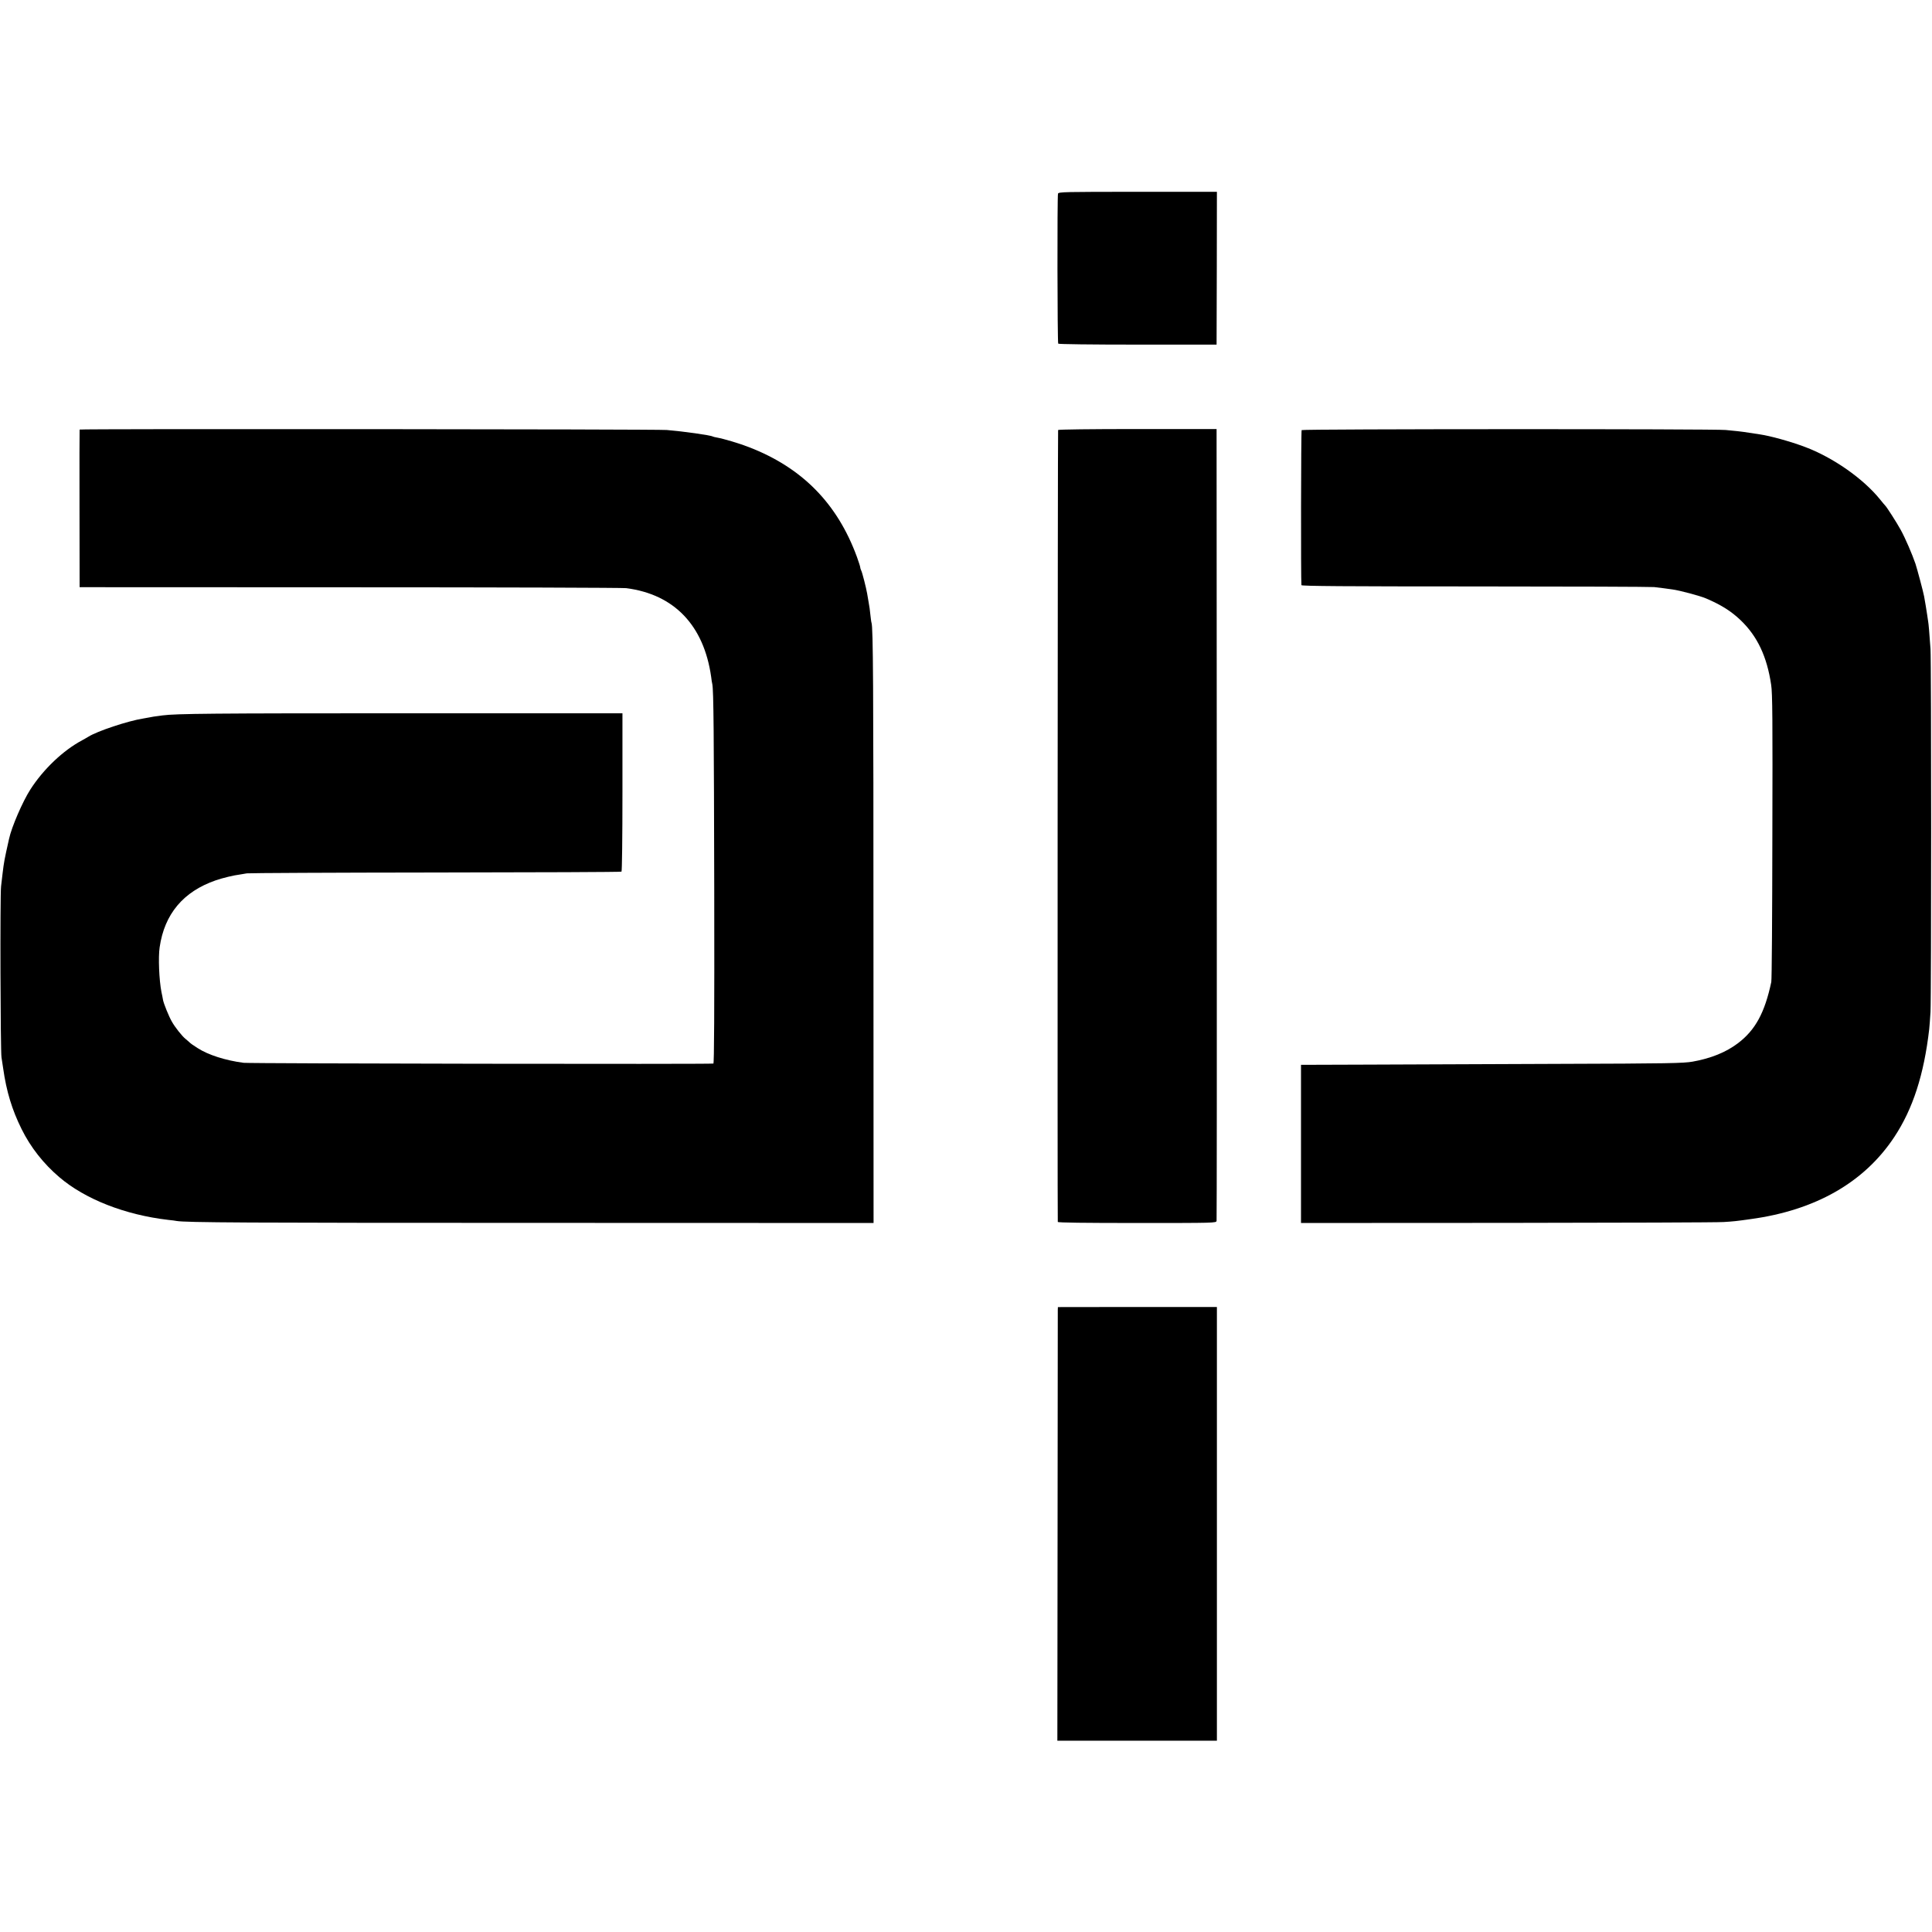<?xml version="1.0" standalone="no"?>
<!DOCTYPE svg PUBLIC "-//W3C//DTD SVG 20010904//EN"
 "http://www.w3.org/TR/2001/REC-SVG-20010904/DTD/svg10.dtd">
<svg version="1.0" xmlns="http://www.w3.org/2000/svg"
 width="1808pt" height="1808pt" viewBox="0 0 1808 1808"
 preserveAspectRatio="xMidYMid meet">
<g transform="translate(0,1808) scale(0.1,-0.1)"
fill="#000000" stroke="none">
<path d="M9901 16268 c-8 -21 -6 -1391 2 -1404 3 -5 305 -9 744 -9 l738 0 2
715 1 715 -740 0 c-686 0 -741 -1 -747 -17z"/>
<path d="M745 14060 c-1 -3 -2 -336 -1 -740 l1 -735 2530 -1 c1392 0 2555 -4
2585 -8 449 -58 726 -347 795 -829 3 -27 8 -59 11 -70 12 -60 15 -456 18
-1934 2 -1143 -1 -1613 -8 -1616 -21 -7 -4342 0 -4396 7 -170 22 -332 74 -431
138 -34 21 -68 45 -75 53 -8 7 -24 22 -37 32 -33 26 -100 111 -129 163 -29 51
-74 163 -82 200 -2 14 -9 48 -15 76 -22 112 -31 326 -17 419 45 312 222 522
526 627 64 22 167 47 225 54 22 3 51 8 65 11 14 3 806 7 1761 8 955 1 1740 4
1745 8 5 3 9 314 9 744 l0 738 -2050 0 c-1785 0 -2124 -3 -2255 -20 -57 -7
-116 -16 -130 -20 -8 -2 -31 -6 -50 -9 -141 -22 -431 -118 -514 -171 -12 -7
-37 -22 -56 -32 -179 -95 -365 -272 -487 -463 -71 -111 -174 -348 -198 -459
-46 -205 -47 -213 -61 -326 -3 -27 -9 -81 -14 -120 -10 -83 -6 -1542 4 -1600
4 -22 11 -69 16 -105 30 -213 83 -387 172 -566 84 -170 205 -324 353 -450 241
-206 615 -353 1020 -400 33 -3 68 -8 77 -10 84 -15 645 -18 3383 -18 l3140 -1
-1 2660 c0 2382 -3 2911 -18 2956 -3 8 -7 42 -11 77 -3 34 -10 86 -16 115 -5
29 -12 66 -14 82 -9 53 -46 199 -56 217 -5 10 -9 23 -9 30 0 6 -14 50 -31 97
-183 499 -512 834 -1009 1026 -86 34 -237 79 -299 90 -19 3 -37 8 -41 10 -19
12 -274 48 -430 61 -95 8 -5490 12 -5495 4z"/>
<path d="M9902 14056 c-4 -7 -7 -7359 -3 -7411 1 -7 250 -10 741 -10 733 0
741 0 745 20 2 11 3 1683 2 3715 l-2 3695 -738 0 c-445 0 -741 -4 -745 -9z"/>
<path d="M12181 14055 c-6 -8 -8 -1401 -2 -1451 1 -9 412 -12 1624 -12 892 0
1647 -3 1677 -6 30 -3 71 -8 90 -11 19 -2 55 -7 80 -11 68 -9 259 -60 315 -84
143 -61 236 -120 324 -204 157 -150 247 -341 286 -606 12 -79 14 -322 11
-1420 -1 -729 -5 -1341 -10 -1360 -61 -287 -149 -449 -311 -572 -112 -85 -252
-142 -425 -173 -85 -15 -219 -18 -1270 -21 -646 -3 -1449 -6 -1785 -7 l-610
-2 0 -740 0 -740 1930 1 c1062 1 1973 4 2025 8 96 6 115 8 250 27 609 82 1067
344 1348 770 173 262 277 582 326 1009 3 25 8 97 12 160 8 148 8 3280 0 3397
-11 158 -18 236 -22 257 -2 11 -6 38 -9 61 -6 39 -19 123 -29 175 -8 43 -64
253 -81 305 -31 90 -95 239 -137 315 -37 68 -133 218 -147 230 -3 3 -24 27
-46 55 -158 196 -441 394 -705 493 -136 51 -324 103 -421 117 -24 3 -69 10
-99 15 -30 5 -80 12 -110 15 -30 3 -80 8 -110 11 -97 11 -3961 10 -3969 -1z"/>
<path d="M9899 5822 c0 -15 -1 -928 -2 -2030 l-2 -2002 746 0 747 0 0 2029 0
2030 -744 0 -744 -1 -1 -26z"/>
</g>
</svg>
